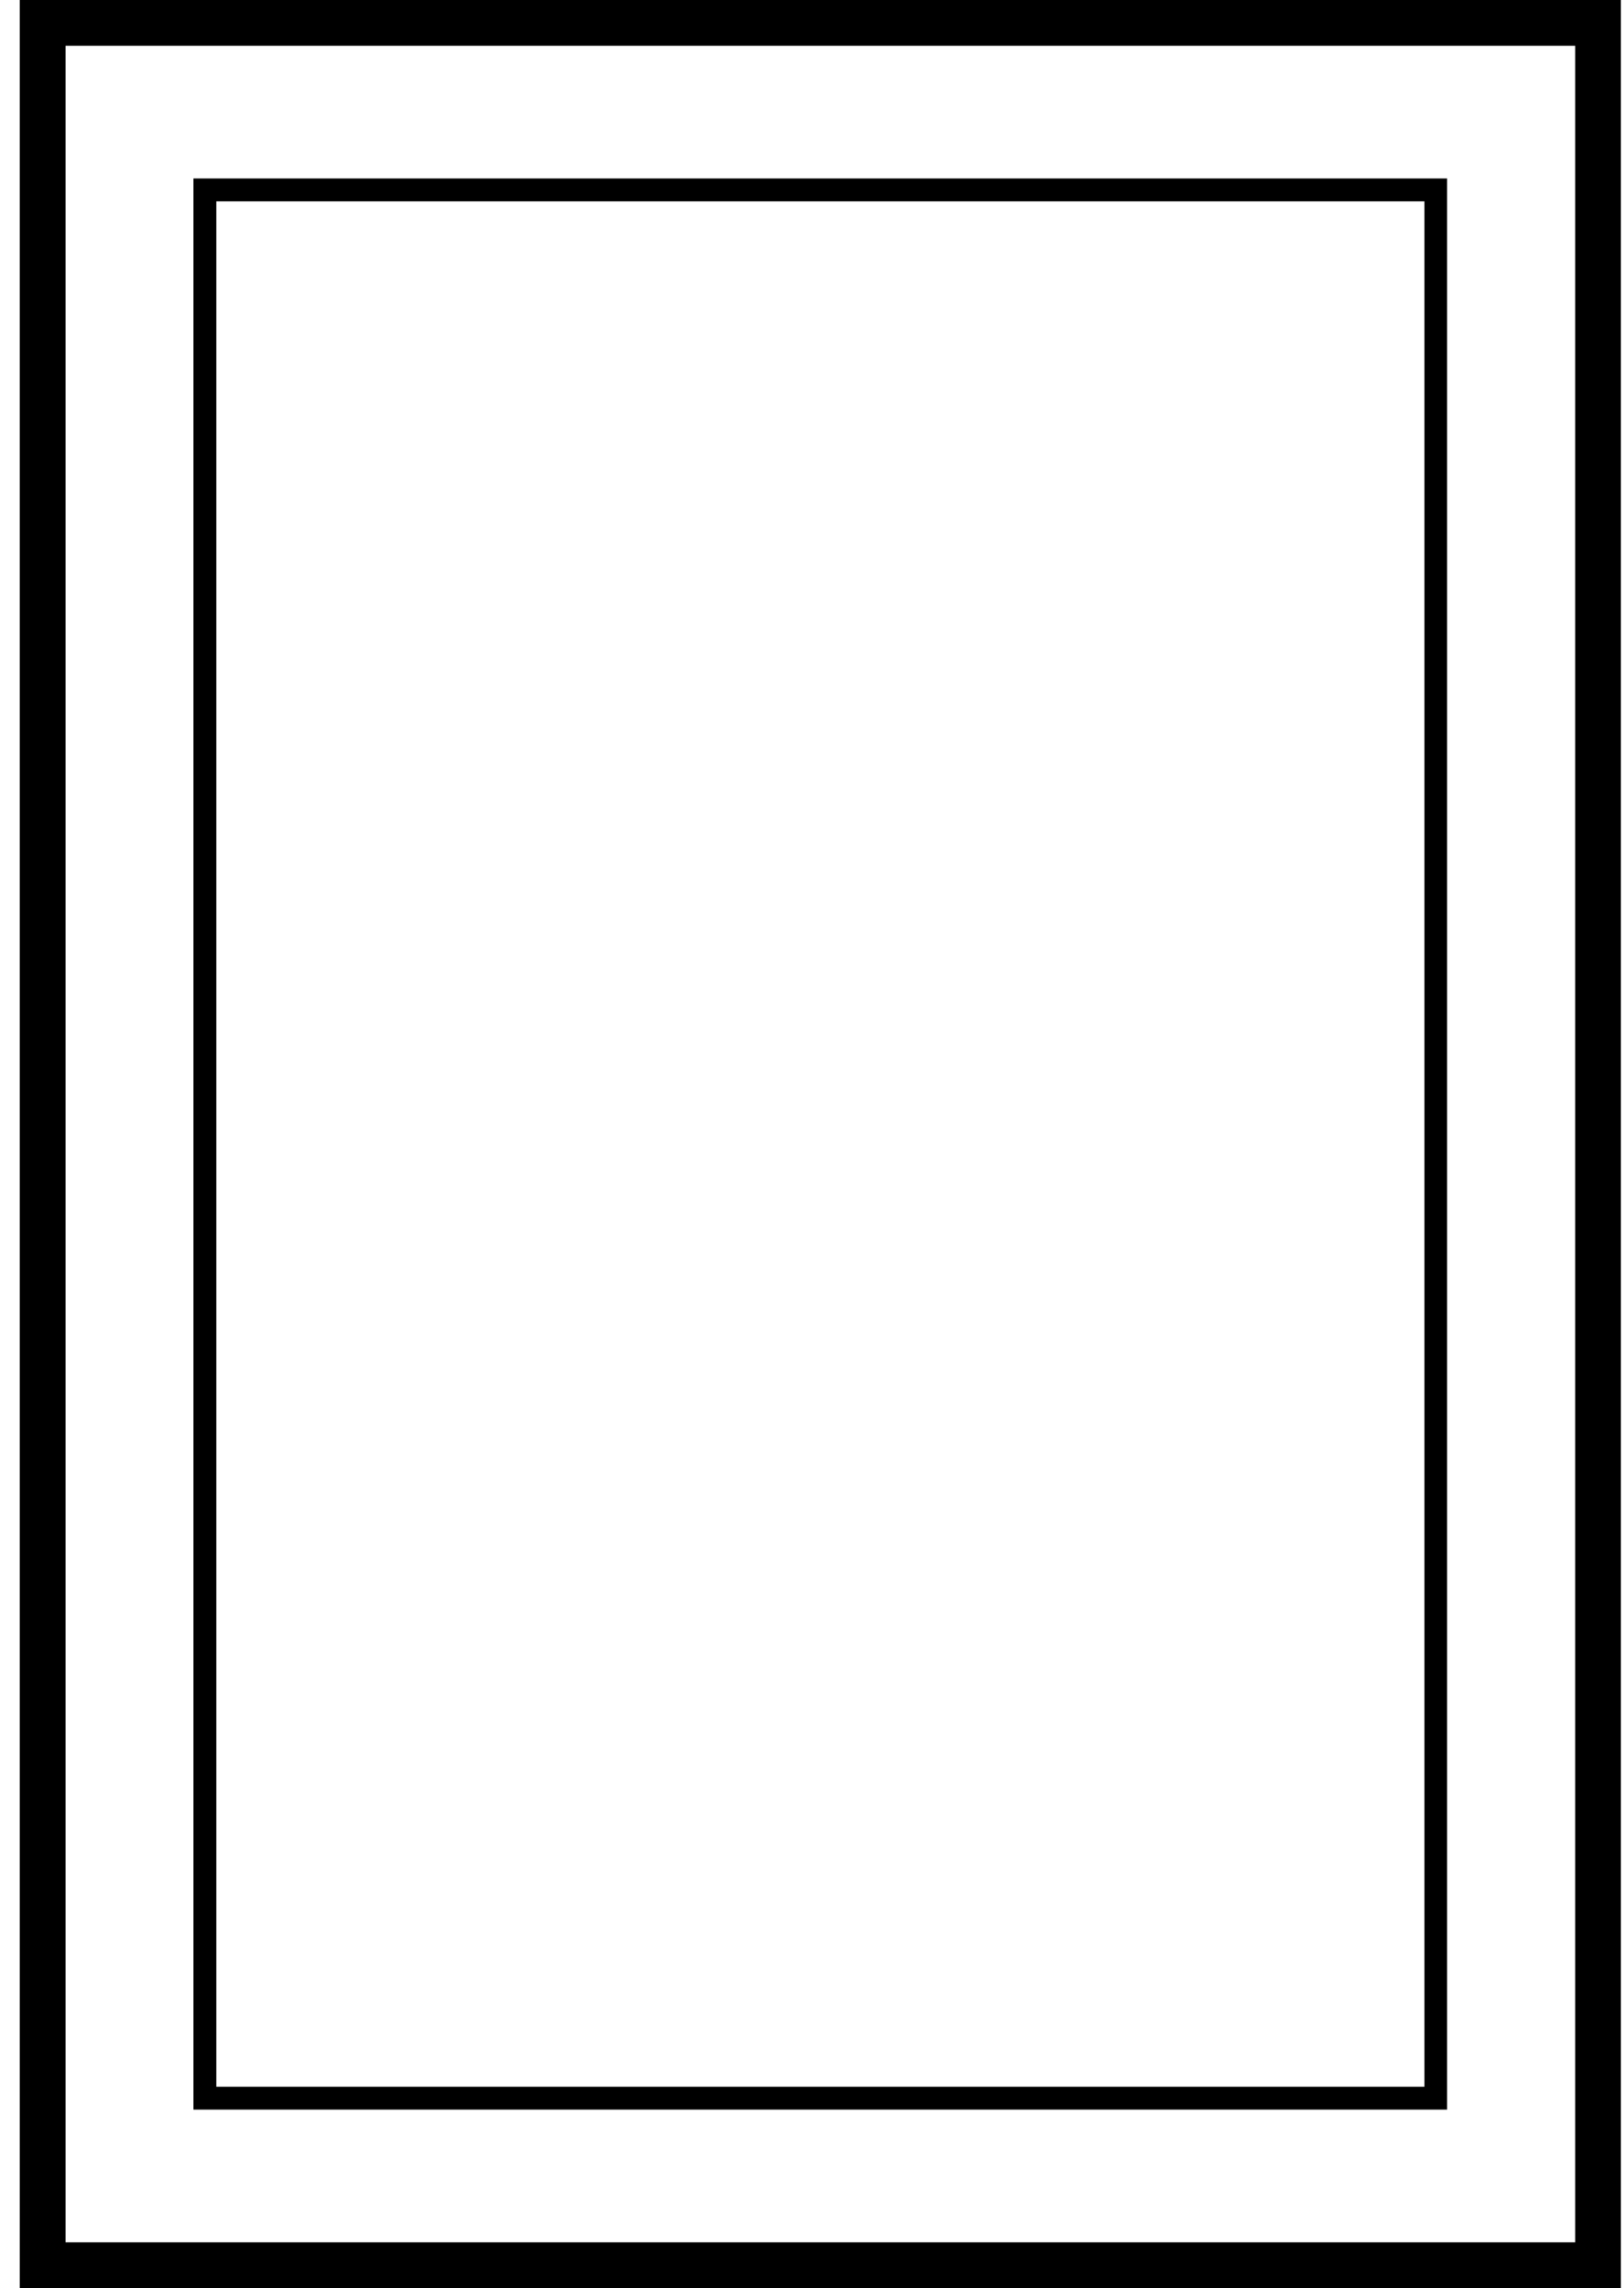 <svg width="71" height="100" viewBox="0 0 71 100" fill="none" xmlns="http://www.w3.org/2000/svg">
<g id="Layer_1" clip-path="url(#clip0_944_3920)">
<path id="Vector" d="M62.275 8.8V91.2H9.455V8.8H62.265M63.275 7.8H8.455V92.2H63.265V7.8H63.275Z" fill="black"/>
<path id="Vector_2" d="M68.865 2V98H2.865V2H68.865ZM70.865 0H0.865V100H70.865V0Z" fill="black"/>
</g>
<defs>
<clipPath id="clip0_944_3920">
<rect width="70" height="100" fill="white" transform="translate(0.865)"/>
</clipPath>
</defs>
</svg>
